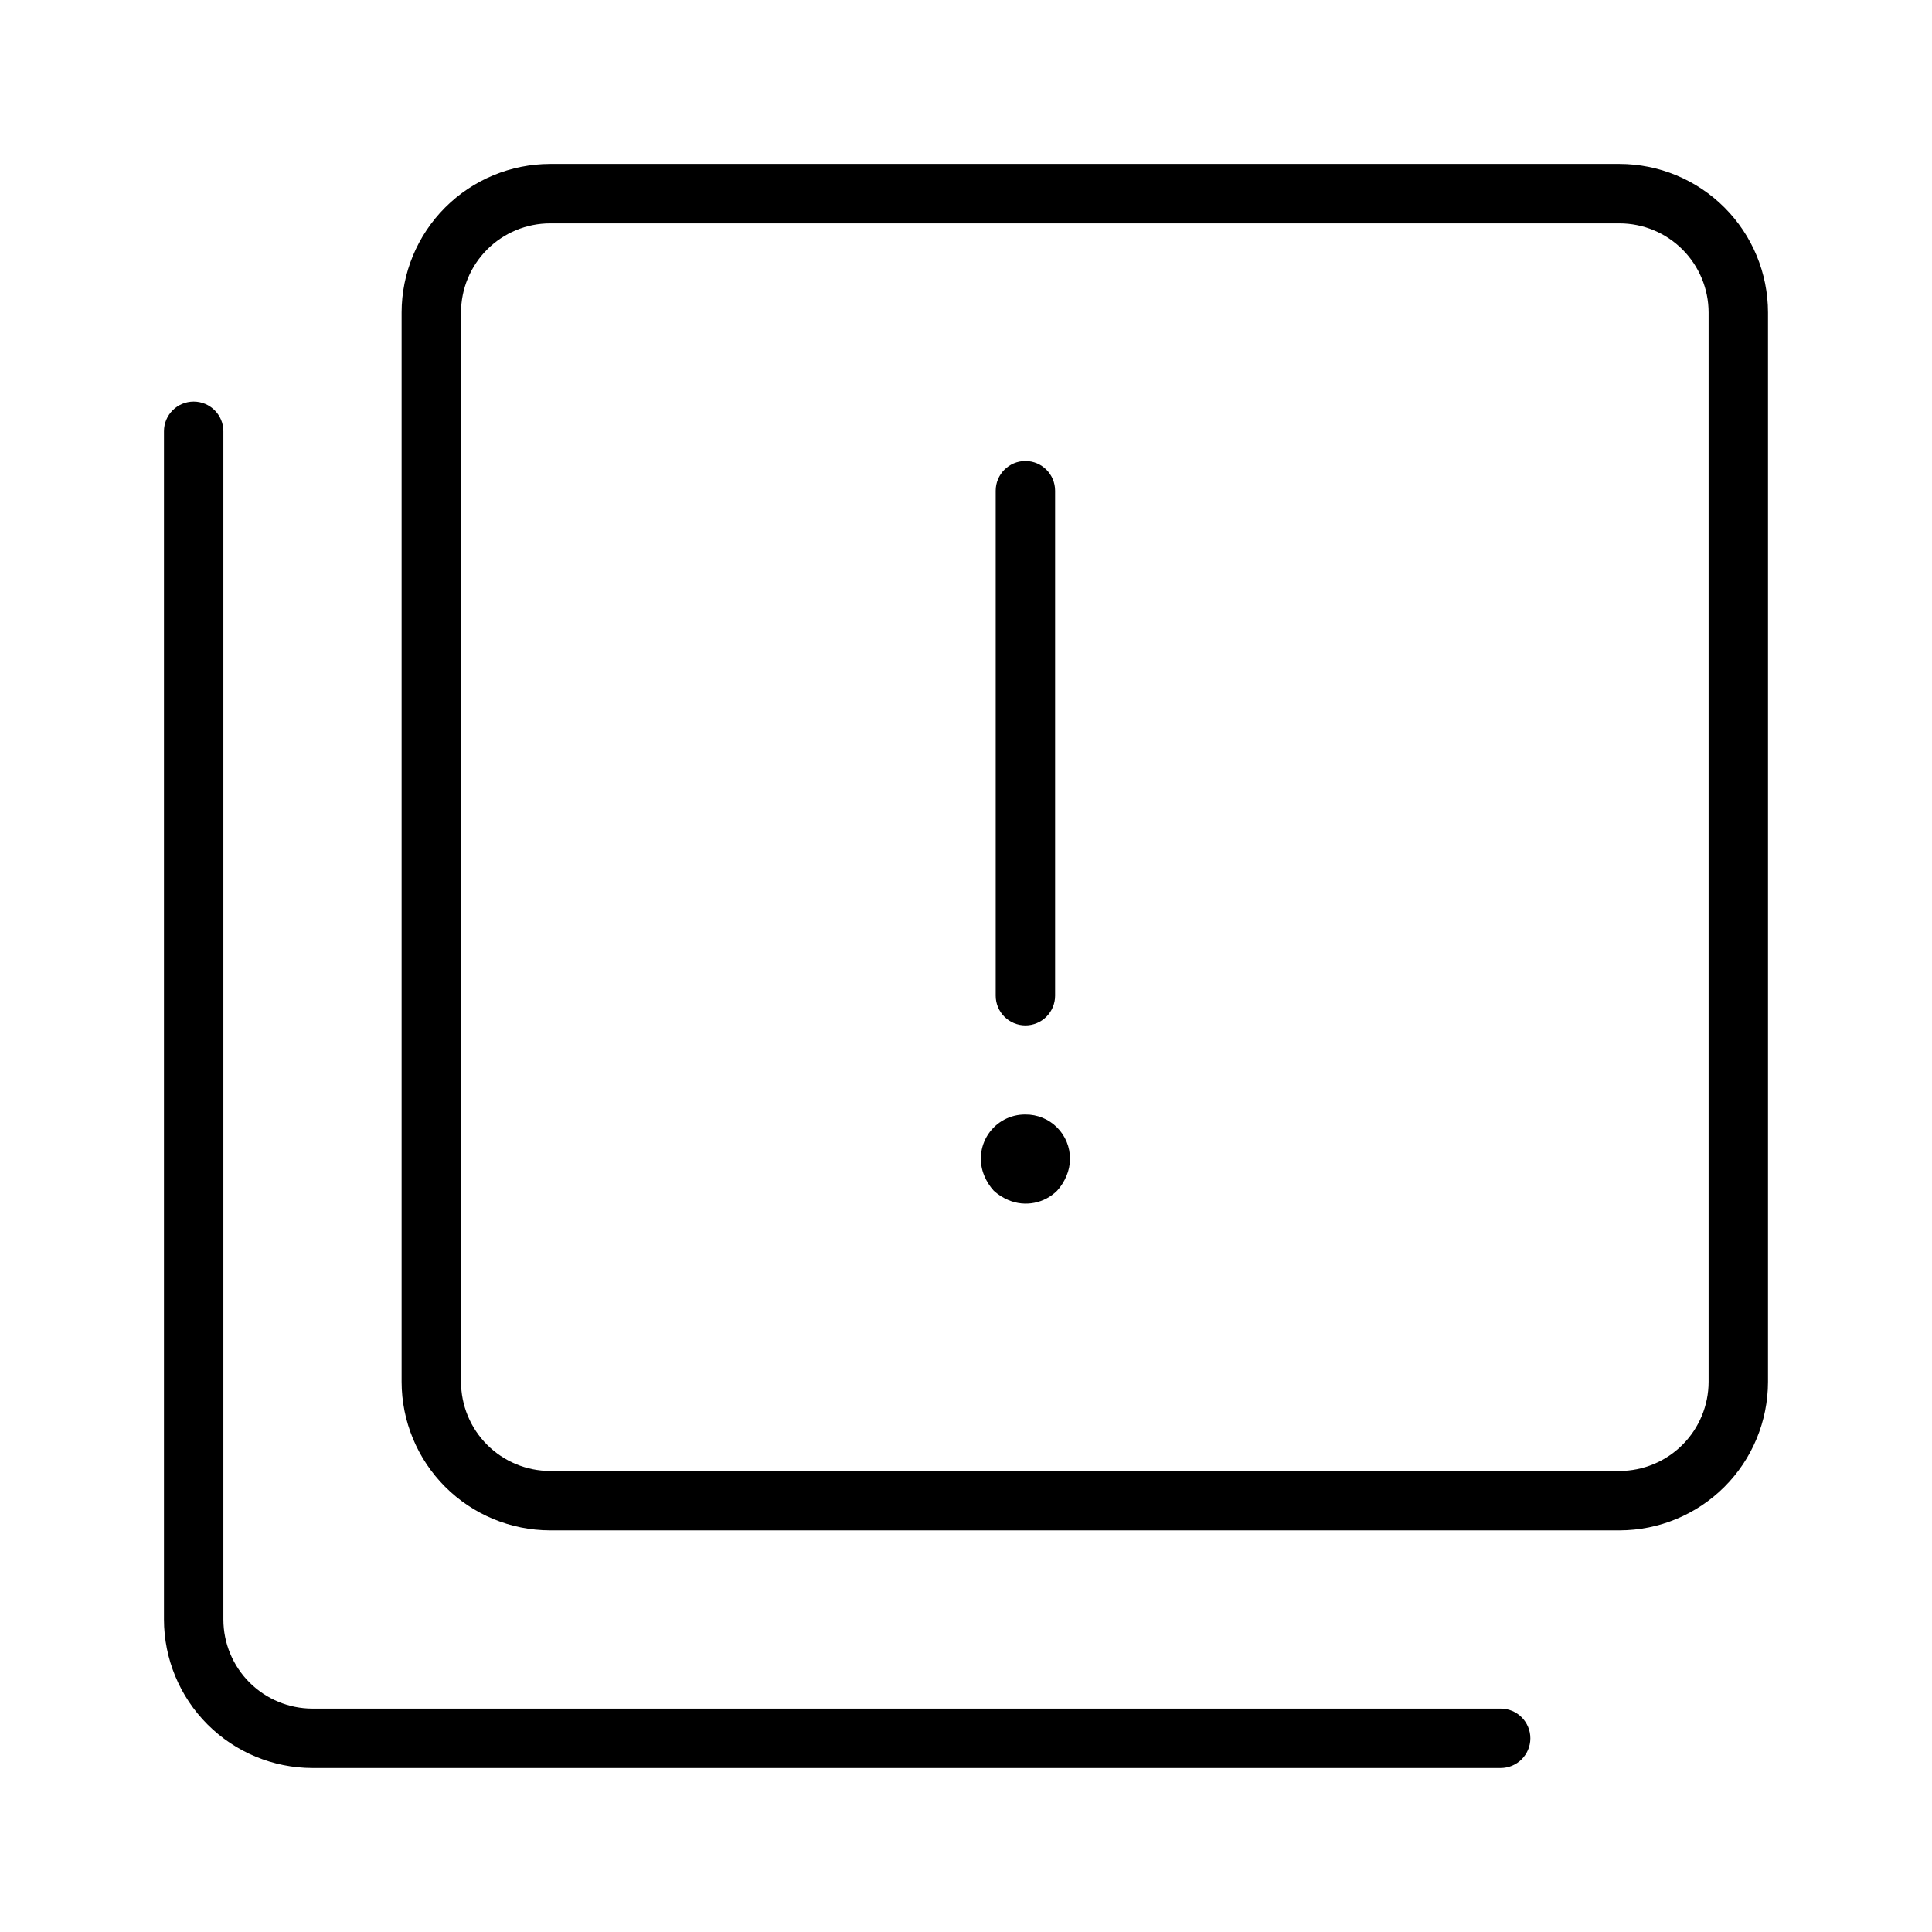 <?xml version="1.0" encoding="UTF-8"?>
<!-- Uploaded to: SVG Repo, www.svgrepo.com, Generator: SVG Repo Mixer Tools -->
<svg fill="#000000" width="800px" height="800px" version="1.1" viewBox="144 144 512 512" xmlns="http://www.w3.org/2000/svg">
 <g>
  <path d="m573.18 187.45h-283.39c-10.434 0.012-20.441 4.16-27.82 11.543-7.379 7.379-11.527 17.383-11.539 27.816v283.39c0.012 10.434 4.16 20.441 11.539 27.82s17.387 11.527 27.82 11.539h283.39c10.434-0.012 20.441-4.16 27.82-11.539s11.527-17.387 11.539-27.82v-283.39c-0.012-10.434-4.16-20.438-11.539-27.816-7.379-7.383-17.387-11.531-27.82-11.543zm23.617 322.75c-0.008 6.262-2.5 12.266-6.926 16.691-4.43 4.426-10.43 6.918-16.691 6.926h-283.39c-6.262-0.008-12.262-2.5-16.691-6.926-4.426-4.426-6.918-10.43-6.922-16.691v-283.39c0.004-6.258 2.496-12.262 6.922-16.691 4.43-4.426 10.43-6.918 16.691-6.922h283.39c6.262 0.004 12.262 2.496 16.691 6.922 4.426 4.43 6.918 10.434 6.926 16.691z"/>
  <path d="m226.81 612.54h314.88c4.348 0 7.871-3.523 7.871-7.871s-3.523-7.871-7.871-7.871h-314.88c-6.258-0.008-12.262-2.5-16.691-6.926-4.426-4.43-6.918-10.43-6.922-16.691v-314.88c0-4.348-3.527-7.871-7.875-7.871-4.348 0-7.871 3.523-7.871 7.871v314.88c0.012 10.434 4.16 20.441 11.543 27.82 7.379 7.379 17.383 11.527 27.816 11.539z"/>
  <path d="m415.74 415.74c2.09 0 4.09-0.828 5.566-2.305 1.477-1.477 2.305-3.481 2.305-5.566v-133.82c0-4.348-3.523-7.871-7.871-7.871-4.348 0-7.871 3.523-7.871 7.871v133.82c0 2.086 0.828 4.09 2.305 5.566 1.477 1.477 3.481 2.305 5.566 2.305z"/>
  <path d="m415.74 439.36c-3.953-0.039-7.656 1.918-9.848 5.207-2.191 3.289-2.574 7.465-1.016 11.094 0.598 1.434 1.438 2.75 2.481 3.898 1.152 1.043 2.469 1.883 3.902 2.484 4.398 1.855 9.48 0.875 12.875-2.484 1.043-1.148 1.883-2.465 2.481-3.898 0.602-1.418 0.926-2.945 0.941-4.488 0.031-3.141-1.203-6.164-3.426-8.387-2.223-2.223-5.246-3.457-8.391-3.426z"/>
 </g>
</svg>